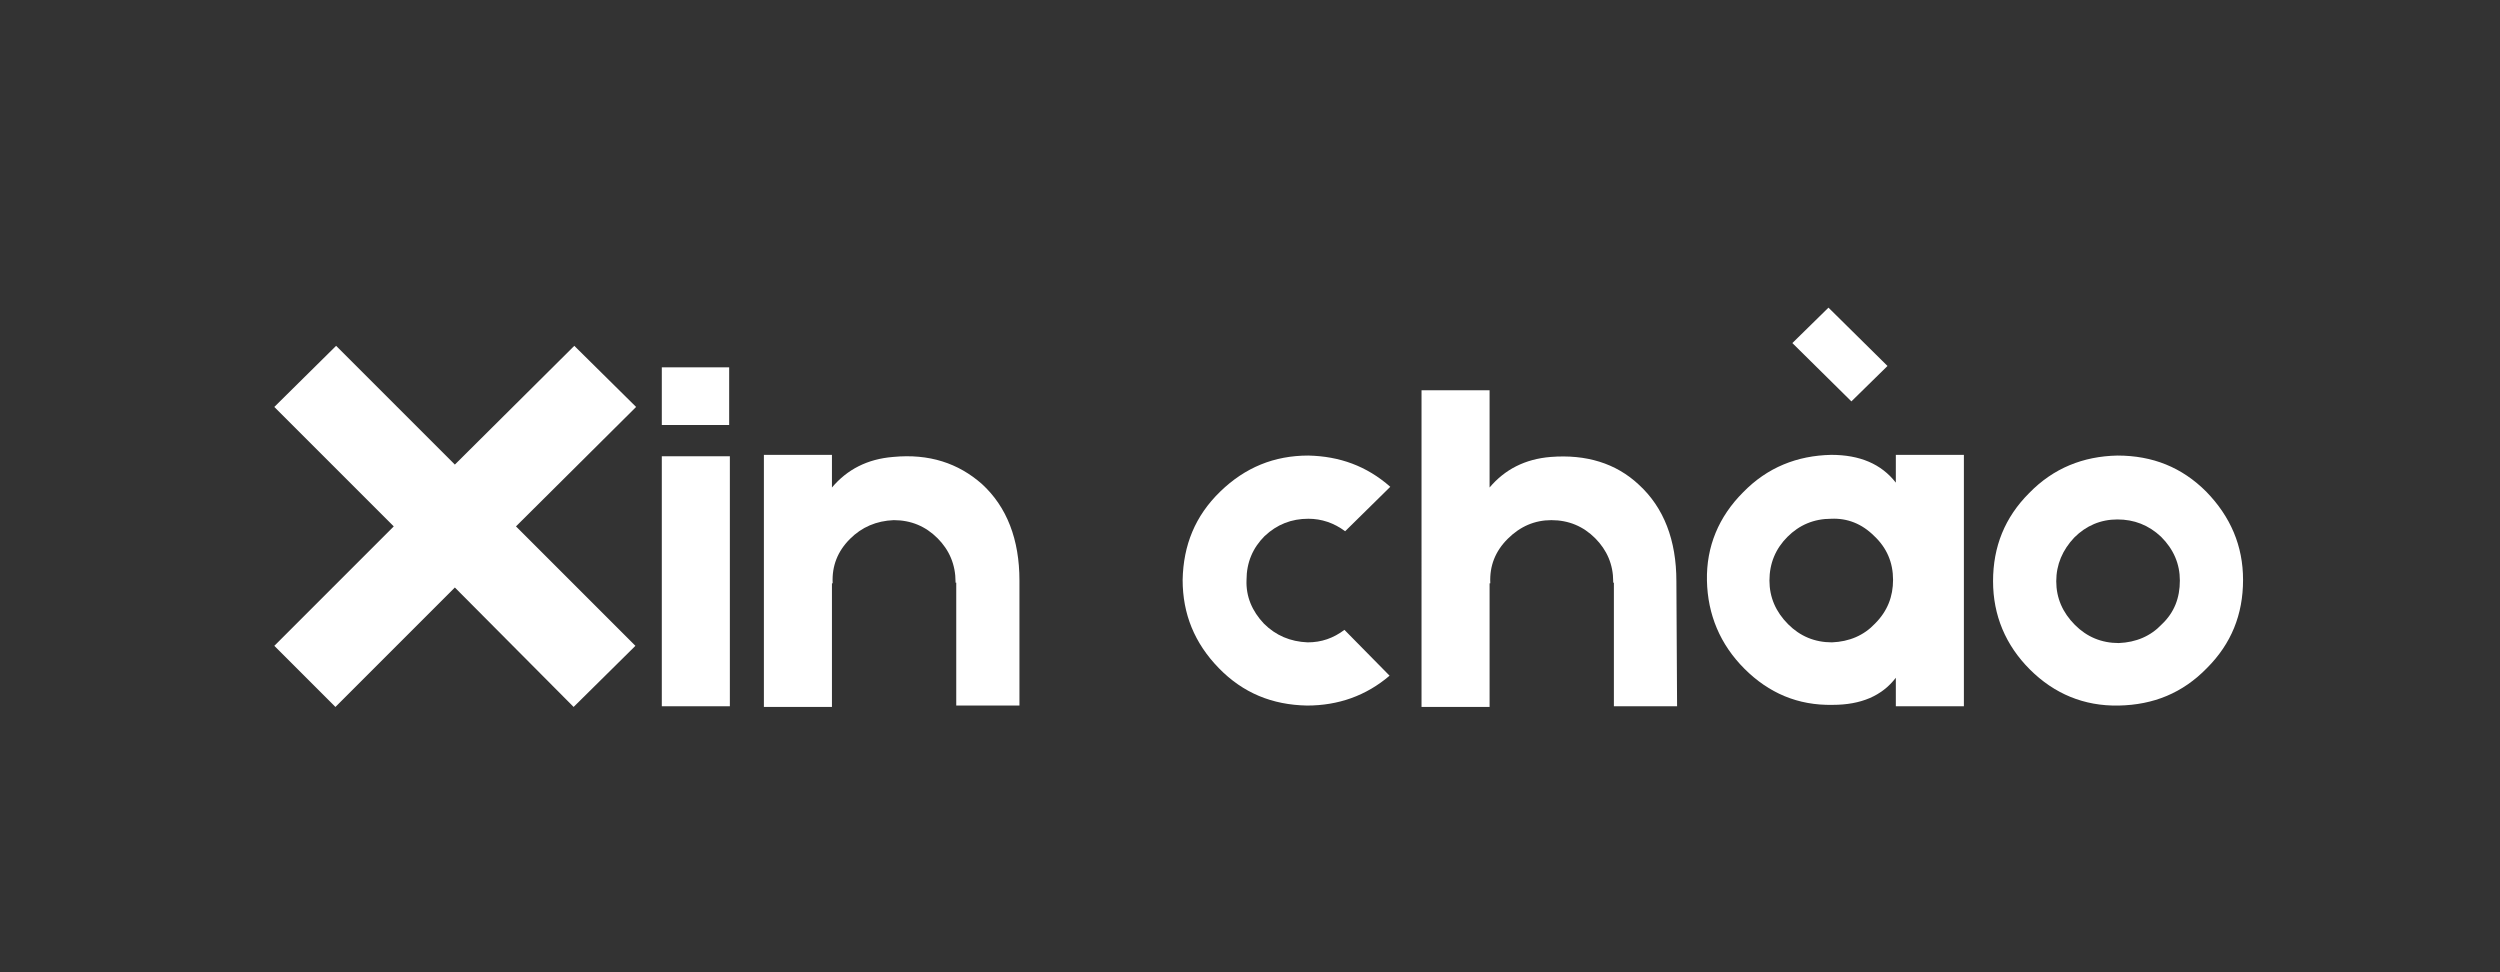 <?xml version="1.0" encoding="utf-8"?>
<!-- Generator: Adobe Illustrator 23.0.2, SVG Export Plug-In . SVG Version: 6.00 Build 0)  -->
<svg version="1.1" id="Layer_1" xmlns="http://www.w3.org/2000/svg" xmlns:xlink="http://www.w3.org/1999/xlink" x="0px" y="0px"
	 viewBox="0 0 360 140" style="enable-background:new 0 0 360 140;" xml:space="preserve">
<rect x="0" y="0" width="360" height="140" fill="#333333" stroke="none"/>
<style type="text/css">
	.st0{fill:none;}
	.st1{fill:#FFFFFF;}
</style>
<g>
	<rect class="st0" width="360" height="140"/>
</g>
<g>
	<path class="st1" d="M105,52.9v8.3h-9.7v-8.3C95.3,52.9,105,52.9,105,52.9z M105.1,65.7v36h-9.8v-36H105.1z"/>
	<path class="st1" d="M141.4,69.7c3.6,3.3,5.4,8,5.4,13.9v18h-9.1V83.9h-0.1v-0.1c0-2.5-0.9-4.6-2.6-6.3s-3.8-2.6-6.3-2.6
		c-2.5,0.1-4.6,1-6.3,2.7c-1.8,1.8-2.6,3.9-2.5,6.3v0.1h-0.1v17.8H110V65.5h9.8v4.7c2.2-2.6,5.1-4.1,8.8-4.4
		C133.8,65.3,138,66.7,141.4,69.7z"/>
	<path class="st1" d="M200.1,97.3c-3.4,2.9-7.4,4.3-11.9,4.3c-5-0.1-9.2-1.8-12.7-5.4s-5.2-7.8-5.2-12.7c0.1-5,1.8-9.2,5.4-12.7
		s7.8-5.2,12.7-5.2c4.5,0.1,8.4,1.5,11.8,4.5l-6.5,6.4c-1.6-1.2-3.4-1.8-5.3-1.8c-2.4,0-4.5,0.8-6.3,2.5c-1.7,1.7-2.6,3.8-2.6,6.3
		c-0.1,2.4,0.8,4.5,2.5,6.3c1.7,1.7,3.8,2.6,6.3,2.7c2,0,3.7-0.6,5.3-1.8L200.1,97.3z"/>
	<path class="st1" d="M241.5,101.7h-9.1V83.9h-0.1v-0.2c0-2.4-0.9-4.5-2.6-6.2s-3.8-2.6-6.3-2.6c-2.4,0-4.5,0.9-6.3,2.7
		c-1.8,1.8-2.6,3.9-2.5,6.3v0.1h-0.1v17.8h-9.8V56.2h9.8v14c2.2-2.6,5.1-4.1,8.8-4.4c5.1-0.4,9.4,0.9,12.7,4c3.6,3.3,5.4,8,5.4,13.9
		L241.5,101.7L241.5,101.7z"/>
	<path class="st1" d="M273,65.5h9.8v36.2H273v-4.1c-2,2.6-5,3.9-9.1,3.9c-5,0.1-9.2-1.7-12.7-5.2s-5.3-7.8-5.4-12.7
		c-0.1-4.9,1.7-9.2,5.2-12.7c3.5-3.6,7.8-5.3,12.7-5.4c4.1,0,7.2,1.3,9.3,4V65.5z M272.6,83.5c0-2.5-0.9-4.6-2.7-6.3
		c-1.8-1.8-3.9-2.6-6.2-2.5c-2.5,0-4.6,0.9-6.3,2.6c-1.7,1.7-2.6,3.8-2.6,6.3c0,2.4,0.9,4.5,2.7,6.3c1.7,1.7,3.8,2.6,6.3,2.6
		c2.5-0.1,4.6-1,6.2-2.7C271.8,88,272.6,85.9,272.6,83.5z M266.6,57.8l-8.5-8.4l5.2-5.1l8.5,8.4L266.6,57.8z"/>
	<path class="st1" d="M317.7,70.8c3.5,3.6,5.3,7.8,5.3,12.7c0,5-1.7,9.2-5.2,12.7c-3.5,3.6-7.7,5.3-12.7,5.4
		c-5,0.1-9.3-1.7-12.8-5.2s-5.3-7.8-5.3-12.7c0-5,1.7-9.2,5.2-12.7c3.5-3.6,7.8-5.3,12.7-5.4C310,65.6,314.2,67.3,317.7,70.8z
		 M313.9,83.6c0-2.4-0.9-4.5-2.7-6.3c-1.8-1.7-3.9-2.5-6.3-2.5s-4.5,0.9-6.2,2.6c-1.7,1.8-2.6,3.9-2.6,6.3c0,2.4,0.9,4.5,2.7,6.3
		c1.7,1.7,3.8,2.6,6.3,2.6c2.5-0.1,4.6-1,6.2-2.7C313.1,88.2,313.9,86.1,313.9,83.6z"/>
	<g>
		<path class="st1" d="M74.3,75.8L91.5,93l-8.9,8.8L65.5,84.6l-17.2,17.2L39.5,93l17.2-17.2L39.5,58.6l8.9-8.8l17.1,17.1l17.2-17.1
			l8.9,8.8L74.3,75.8z"/>
	</g>
</g>
</svg>
